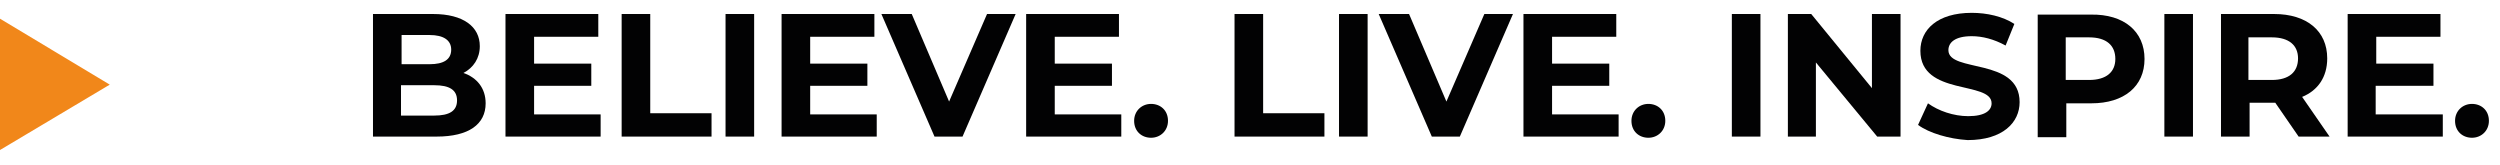 <?xml version="1.0" encoding="utf-8"?>
<!-- Generator: Adobe Illustrator 27.8.0, SVG Export Plug-In . SVG Version: 6.00 Build 0)  -->
<svg version="1.1" baseProfile="tiny" id="Layer_1" xmlns="http://www.w3.org/2000/svg" xmlns:xlink="http://www.w3.org/1999/xlink"
	 x="0px" y="0px" viewBox="0 0 428.3 28.2" overflow="visible" xml:space="preserve">
<g>
	<path fill="#020203" d="M83.2,17.7c0,3.6-2.9,5.7-8.4,5.7H63.9v-21h10.3c5.2,0,8,2.2,8,5.5c0,2.1-1.1,3.7-2.8,4.6
		C81.7,13.3,83.2,15.1,83.2,17.7z M68.8,6.1v4.9h4.8c2.4,0,3.7-0.8,3.7-2.5c0-1.6-1.3-2.5-3.7-2.5H68.8z M78.3,17.2
		c0-1.8-1.3-2.6-3.9-2.6h-5.7v5.2h5.7C77,19.8,78.3,19,78.3,17.2z"/>
	<path fill="#020203" d="M102.9,19.5v3.9H86.6v-21h15.9v3.9h-11v4.6h9.8v3.8h-9.8v4.9H102.9z"/>
	<path fill="#020203" d="M106.5,2.4h4.9v17h10.5v4h-15.4V2.4z"/>
	<path fill="#020203" d="M124.3,2.4h4.9v21h-4.9V2.4z"/>
	<path fill="#020203" d="M150.2,19.5v3.9h-16.3v-21h15.9v3.9h-11v4.6h9.8v3.8h-9.8v4.9H150.2z"/>
	<path fill="#020203" d="M174,2.4l-9.1,21h-4.8l-9.1-21h5.2l6.4,15l6.5-15H174z"/>
	<path fill="#020203" d="M192.1,19.5v3.9h-16.3v-21h15.9v3.9h-11v4.6h9.8v3.8h-9.8v4.9H192.1z"/>
	<path fill="#020203" d="M194.3,20.7c0-1.7,1.3-2.9,2.9-2.9s2.9,1.1,2.9,2.9c0,1.7-1.3,2.9-2.9,2.9S194.3,22.5,194.3,20.7z"/>
	<path fill="#020203" d="M211.5,2.4h4.9v17h10.5v4h-15.4V2.4z"/>
	<path fill="#020203" d="M229.4,2.4h4.9v21h-4.9V2.4z"/>
	<path fill="#020203" d="M259.2,2.4l-9.1,21h-4.8l-9.1-21h5.2l6.4,15l6.5-15H259.2z"/>
	<path fill="#020203" d="M277.3,19.5v3.9h-16.3v-21h15.9v3.9h-11v4.6h9.8v3.8h-9.8v4.9H277.3z"/>
	<path fill="#020203" d="M279.5,20.7c0-1.7,1.3-2.9,2.9-2.9s2.9,1.1,2.9,2.9c0,1.7-1.3,2.9-2.9,2.9S279.5,22.5,279.5,20.7z"/>
	<path fill="#020203" d="M296.7,2.4h4.9v21h-4.9V2.4z"/>
	<path fill="#020203" d="M325.6,2.4v21h-4l-10.5-12.7v12.7h-4.8v-21h4l10.4,12.7V2.4H325.6z"/>
	<path fill="#020203" d="M328.6,21.4l1.7-3.7c1.8,1.3,4.4,2.2,6.9,2.2c2.9,0,4-1,4-2.2c0-3.9-12.2-1.2-12.2-9c0-3.6,2.9-6.5,8.8-6.5
		c2.6,0,5.3,0.6,7.3,1.9l-1.5,3.7c-2-1.1-4-1.6-5.8-1.6c-2.9,0-4,1.1-4,2.4c0,3.9,12.2,1.2,12.2,8.9c0,3.5-2.9,6.5-8.9,6.5
		C333.9,23.8,330.5,22.8,328.6,21.4z"/>
	<path fill="#020203" d="M367.4,10.1c0,4.7-3.5,7.6-9.1,7.6H354v5.8h-4.9v-21h9.1C363.9,2.4,367.4,5.4,367.4,10.1z M362.4,10.1
		c0-2.3-1.5-3.7-4.5-3.7h-4v7.3h4C360.9,13.7,362.4,12.3,362.4,10.1z"/>
	<path fill="#020203" d="M370.8,2.4h4.9v21h-4.9V2.4z"/>
	<path fill="#020203" d="M393.8,23.4l-4-5.8h-0.2h-4.2v5.8h-4.9v-21h9.1c5.6,0,9.1,2.9,9.1,7.6c0,3.2-1.6,5.5-4.3,6.6l4.7,6.8H393.8
		z M389.2,6.4h-4v7.3h4c3,0,4.5-1.4,4.5-3.7C393.7,7.8,392.2,6.4,389.2,6.4z"/>
	<path fill="#020203" d="M418.5,19.5v3.9h-16.3v-21h15.9v3.9h-11v4.6h9.8v3.8H407v4.9H418.5z"/>
	<path fill="#020203" d="M420.6,20.7c0-1.7,1.3-2.9,2.9-2.9s2.9,1.1,2.9,2.9c0,1.7-1.3,2.9-2.9,2.9S420.6,22.5,420.6,20.7z"/>
</g>
<polygon fill="#F1871A" points="0,25.7 18.8,14.5 0,3.2 "/>
</svg>

